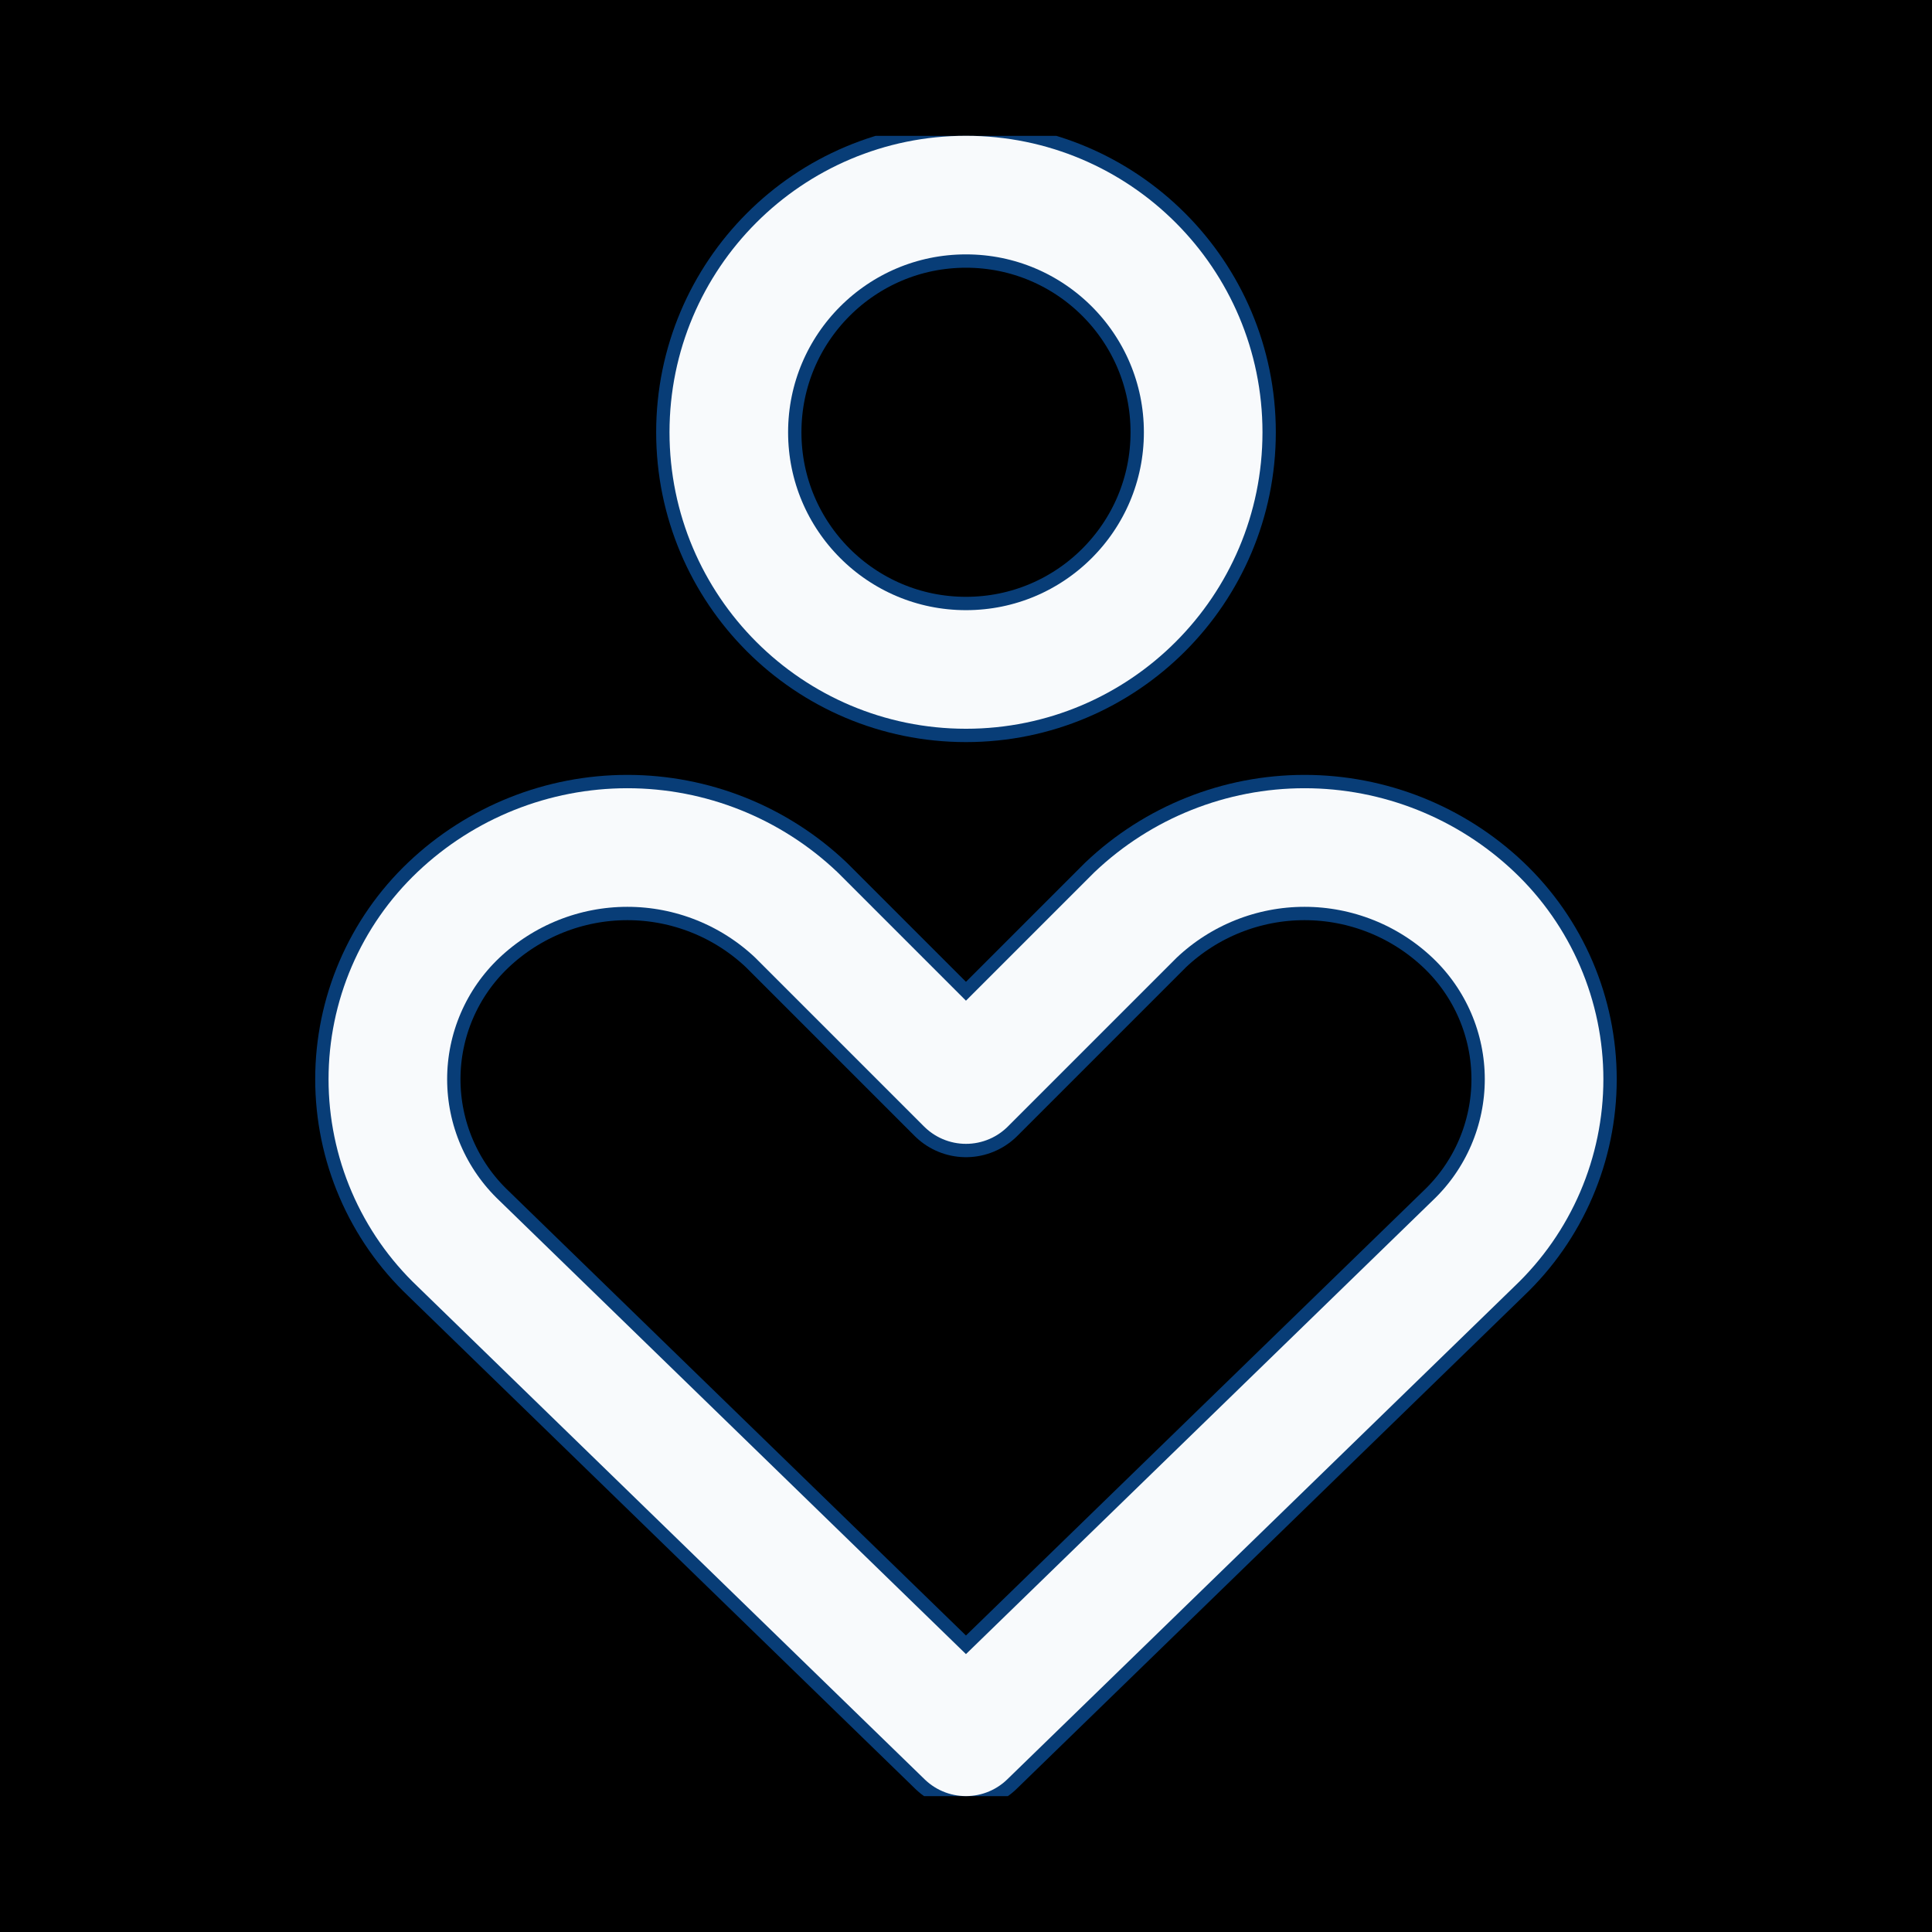 <svg width="512" height="512" viewBox="0 0 512 512" fill="none" xmlns="http://www.w3.org/2000/svg">
<rect width="512" height="512" fill="black"/>
<g clip-path="url(#clip0_3793_83421)">
<path d="M390.504 329.53C396.41 323.922 401.111 317.171 404.326 309.688C407.538 302.205 409.198 294.146 409.198 286.002C409.198 277.858 407.538 269.799 404.326 262.315C401.111 254.832 396.41 248.081 390.504 242.473C378.417 231 362.385 224.603 345.718 224.603C329.052 224.603 313.021 231 300.933 242.473L255.99 287.416L211.047 242.473C198.958 231 182.928 224.603 166.261 224.603C149.595 224.603 133.564 231 121.476 242.473C115.57 248.081 110.868 254.832 107.654 262.315C104.44 269.799 102.783 277.858 102.783 286.002C102.783 294.146 104.44 302.205 107.654 309.688C110.868 317.171 115.57 323.922 121.476 329.53L255.99 460.272L390.504 329.53Z" stroke="#083D77" stroke-width="38.5" stroke-linecap="round" stroke-linejoin="round"/>
<path d="M255.997 177.414C290.712 177.414 318.855 149.272 318.855 114.557C318.855 79.842 290.712 51.7 255.997 51.7C221.282 51.7 193.14 79.842 193.14 114.557C193.14 149.272 221.282 177.414 255.997 177.414Z" stroke="#083D77" stroke-width="38.5" stroke-linecap="round" stroke-linejoin="round"/>
<path d="M390.504 329.53C396.41 323.922 401.111 317.171 404.326 309.688C407.538 302.205 409.198 294.146 409.198 286.002C409.198 277.858 407.538 269.799 404.326 262.315C401.111 254.832 396.41 248.081 390.504 242.473C378.417 231 362.385 224.603 345.718 224.603C329.052 224.603 313.021 231 300.933 242.473L255.99 287.416L211.047 242.473C198.958 231 182.928 224.603 166.261 224.603C149.595 224.603 133.564 231 121.476 242.473C115.57 248.081 110.868 254.832 107.654 262.315C104.44 269.799 102.783 277.858 102.783 286.002C102.783 294.146 104.44 302.205 107.654 309.688C110.868 317.171 115.57 323.922 121.476 329.53L255.99 460.272L390.504 329.53Z" stroke="#F8FAFC" stroke-width="31.429" stroke-linecap="round" stroke-linejoin="round"/>
<path d="M255.997 177.414C290.712 177.414 318.855 149.272 318.855 114.557C318.855 79.842 290.712 51.7 255.997 51.7C221.282 51.7 193.14 79.842 193.14 114.557C193.14 149.272 221.282 177.414 255.997 177.414Z" stroke="#F8FAFC" stroke-width="31.429" stroke-linecap="round" stroke-linejoin="round"/>
</g>
<defs>
<clipPath id="clip0_3793_83421">
<rect width="440" height="440" fill="white" transform="translate(36 36)"/>
</clipPath>
</defs>
</svg>
